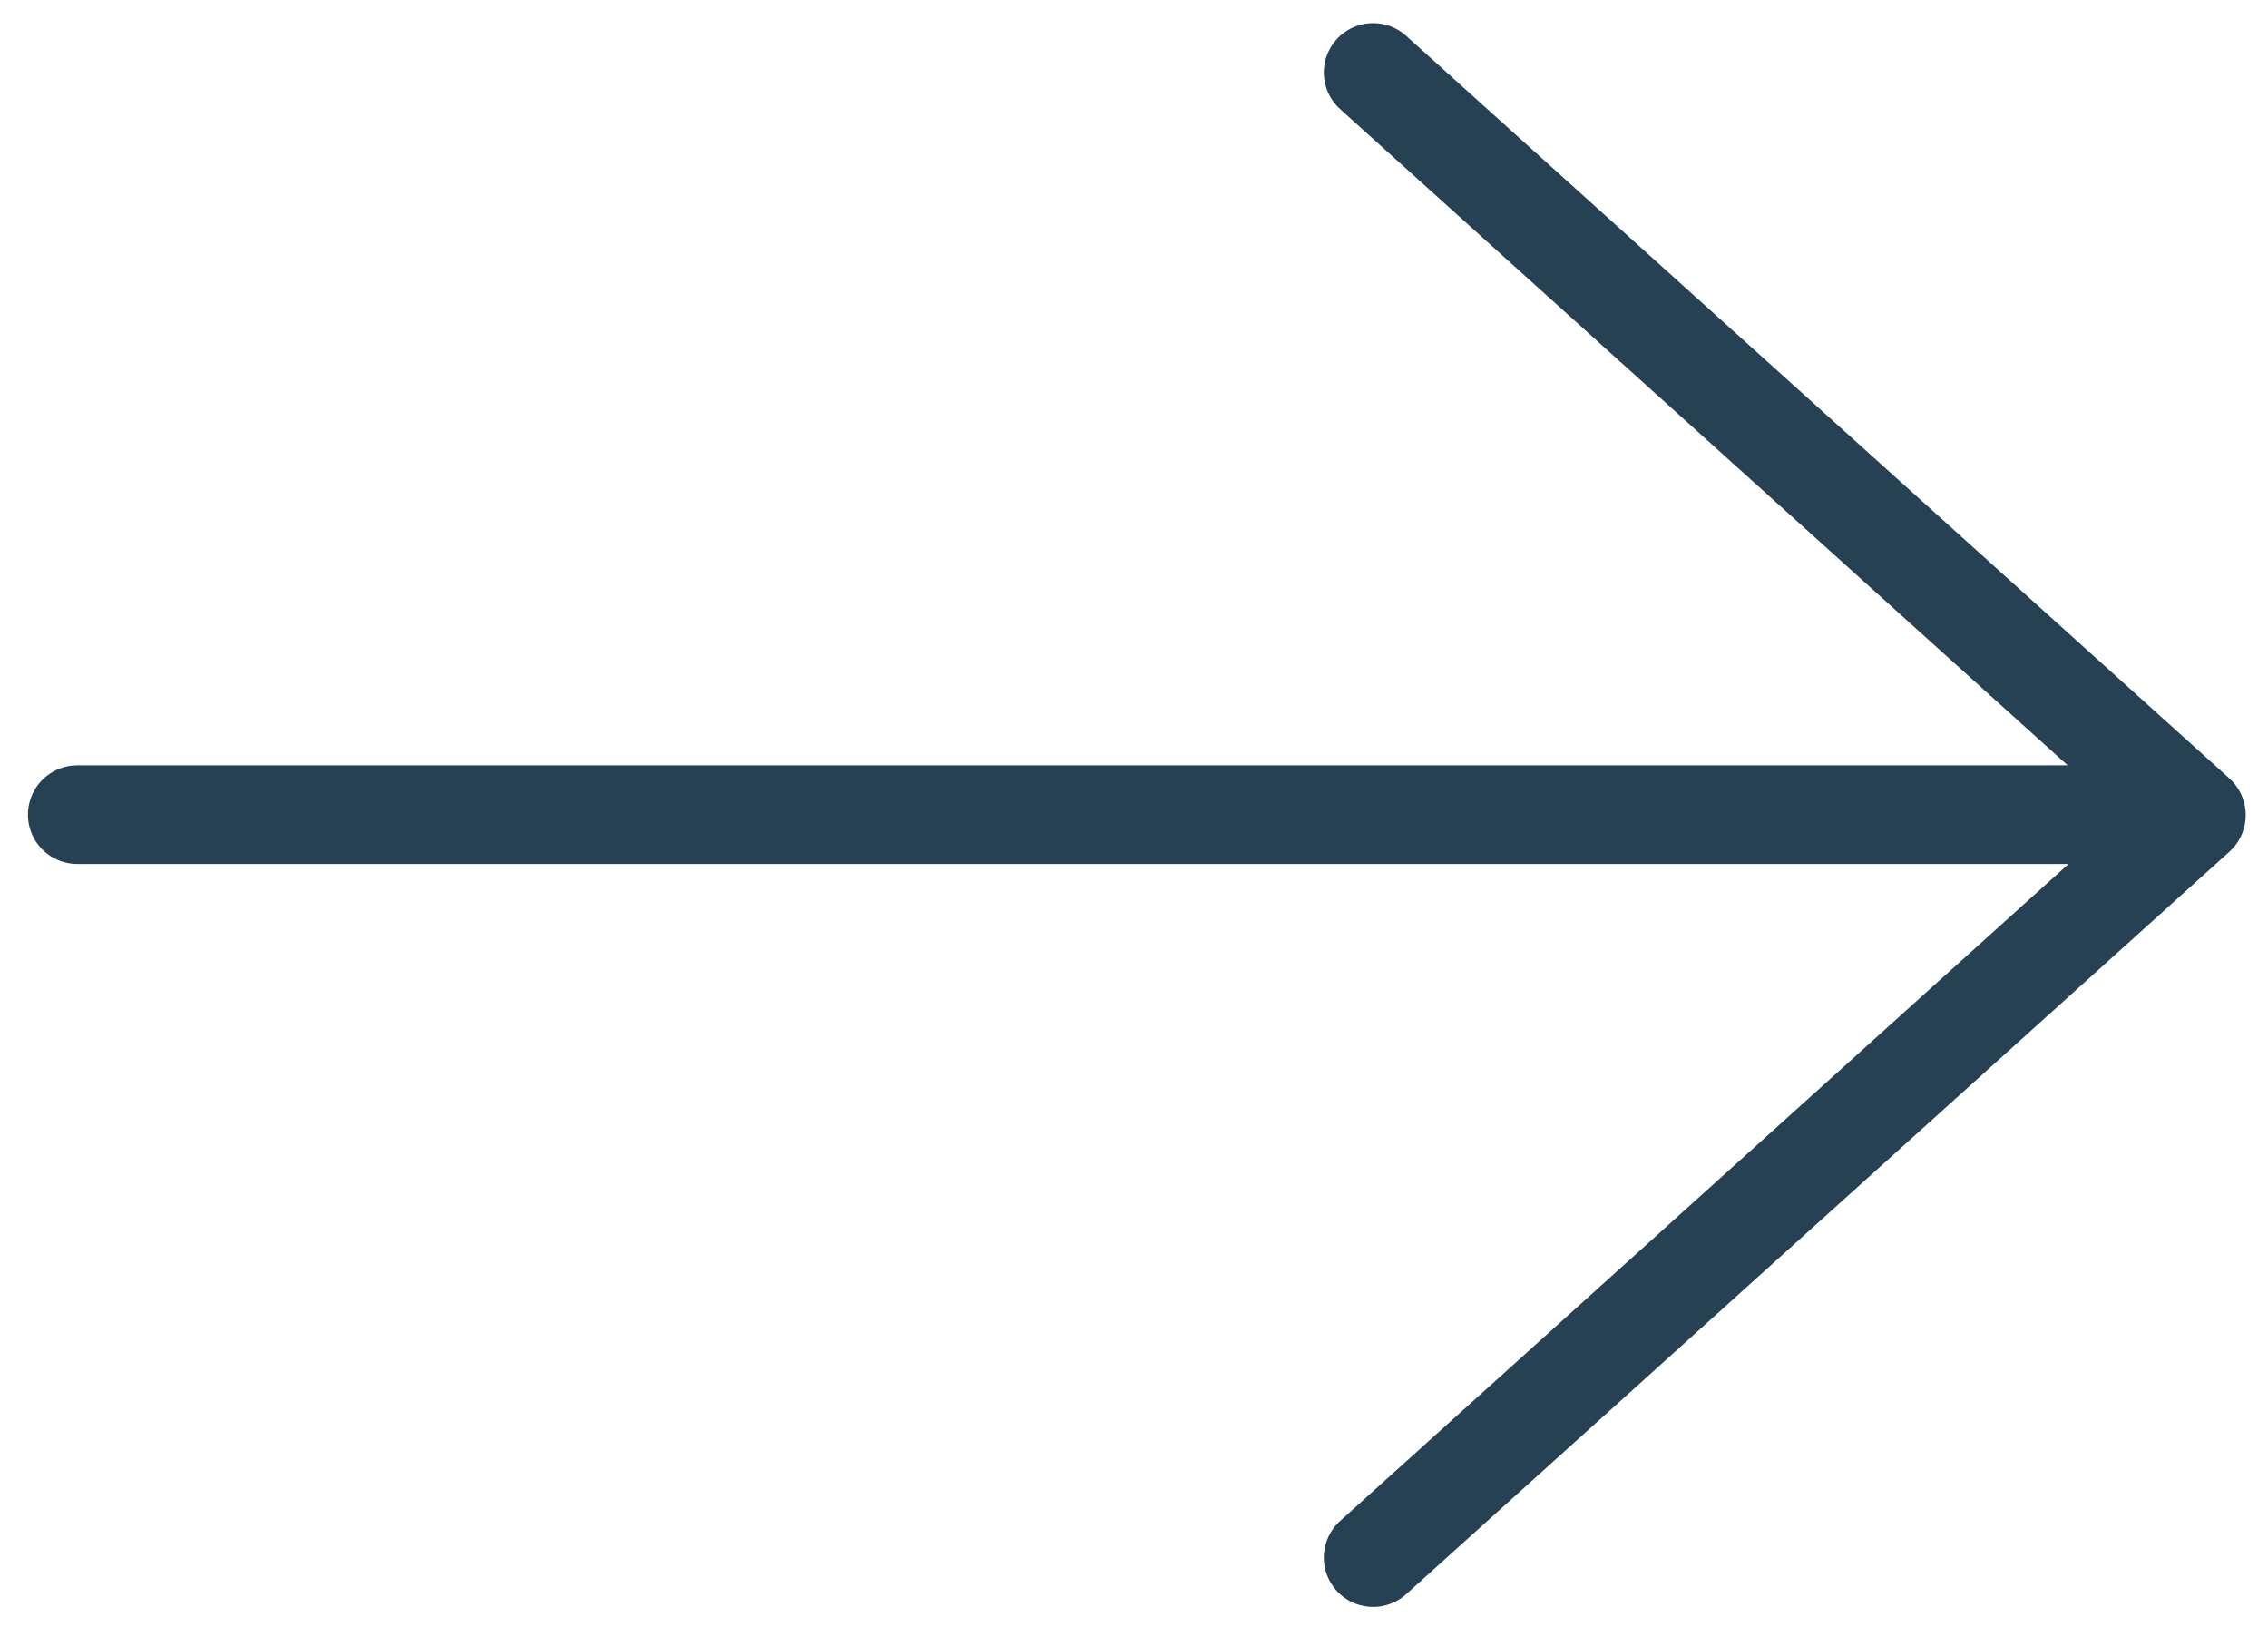 <?xml version="1.0" encoding="UTF-8"?>
<svg width="46px" height="33px" viewBox="0 0 46 33" version="1.1" xmlns="http://www.w3.org/2000/svg" xmlns:xlink="http://www.w3.org/1999/xlink">
    <!-- Generator: Sketch 49.3 (51167) - http://www.bohemiancoding.com/sketch -->
    <title>arrow_r_01</title>
    <desc>Created with Sketch.</desc>
    <defs></defs>
    <g id="Page-1" stroke="none" stroke-width="1" fill="none" fill-rule="evenodd" stroke-linecap="round" stroke-linejoin="round">
        <g id="Public_Solution" transform="translate(-415, -442)" stroke="#264054" stroke-width="2">
            <g id="arrow_r_01" transform="translate(416.5, 443.273)">
                <polyline id="Path-4" points="26.35 30.311 43.048 15.254 26.35 0.196"></polyline>
                <path d="M42.697,15.246 L0.067,15.246" id="Path-5"></path>
            </g>
        </g>
    </g>
</svg>